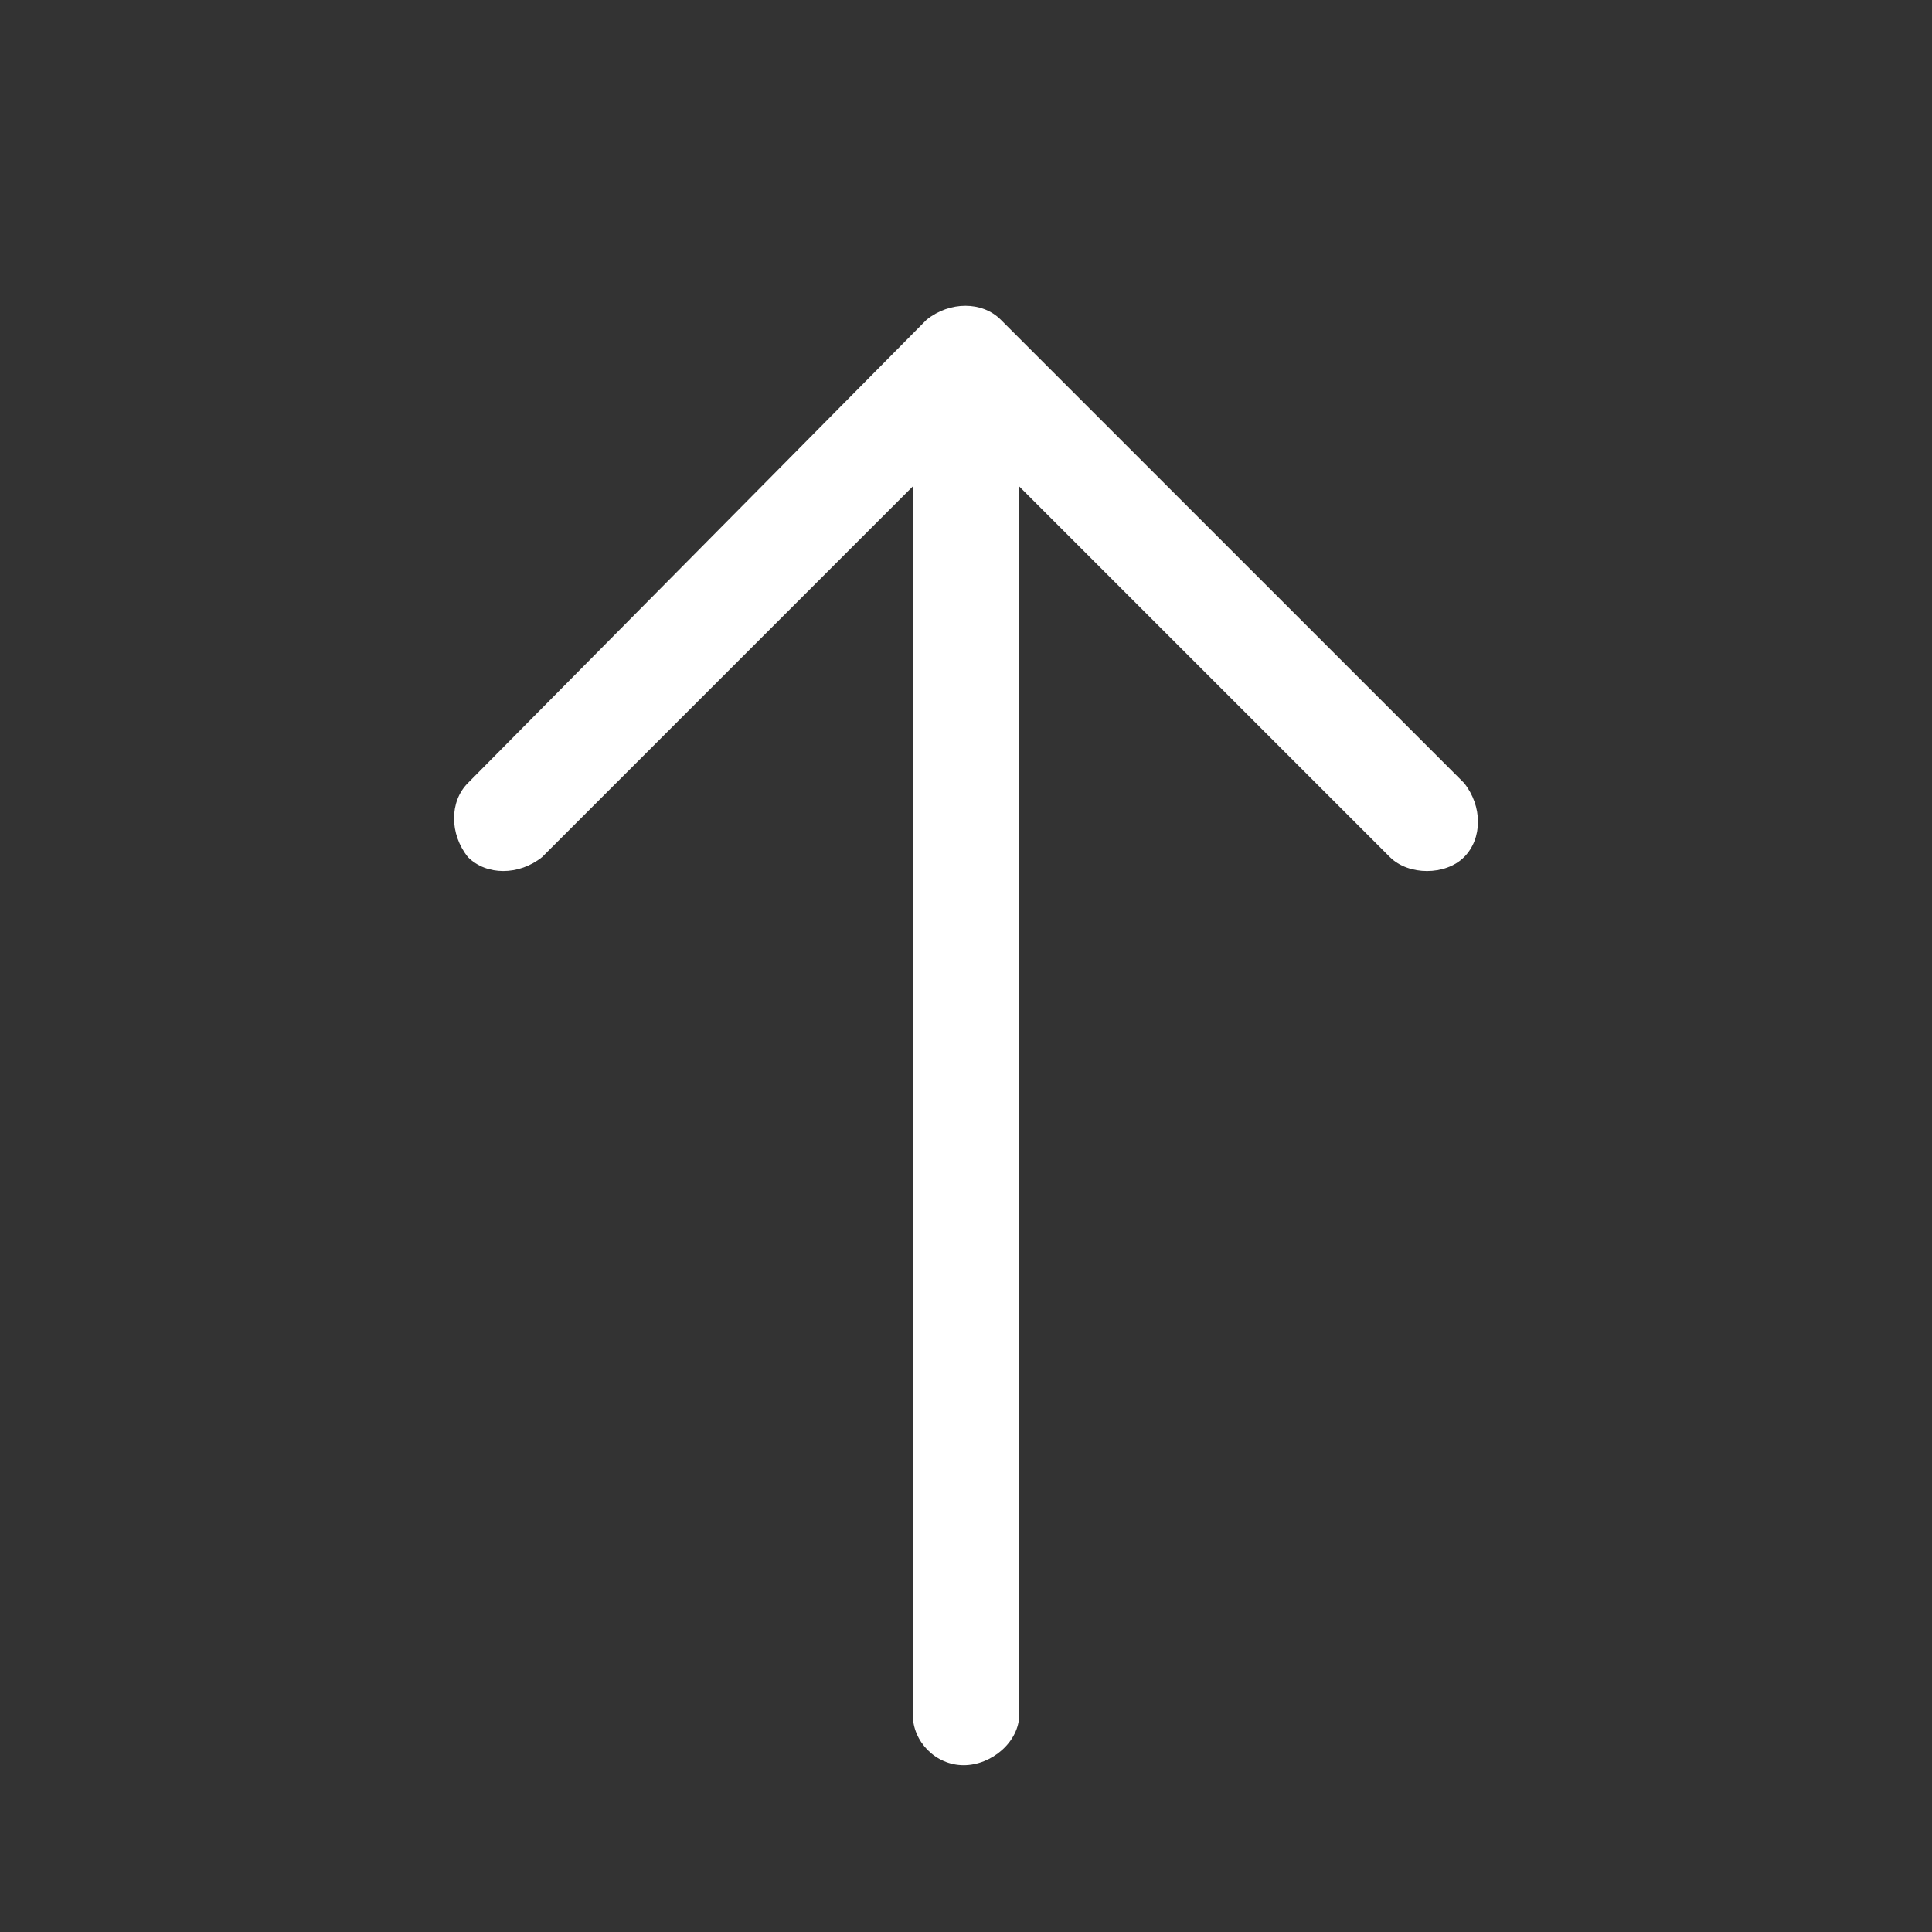 <?xml version="1.0" encoding="utf-8"?>
<!-- Generator: Adobe Illustrator 22.0.1, SVG Export Plug-In . SVG Version: 6.00 Build 0)  -->
<svg version="1.1" id="Capa_1" xmlns="http://www.w3.org/2000/svg" xmlns:xlink="http://www.w3.org/1999/xlink" x="0px" y="0px"
	 viewBox="0 0 41.7 41.7" style="enable-background:new 0 0 41.7 41.7;" xml:space="preserve">
<rect x="0" y="0" width="41.7" height="41.7" fill="#333333" stroke="none"/>
<style type="text/css">
	.st0{fill:#FFFFFF;}
</style>
<path class="st0" d="M10.1,16.9c-0.4,0.4-0.4,1.1,0,1.6c0.4,0.4,1.1,0.4,1.6,0l8-8V37c0,0.6,0.5,1.1,1.1,1.1S22,37.6,22,37V10.5l8,8
	c0.4,0.4,1.2,0.4,1.6,0c0.4-0.4,0.4-1.1,0-1.6l-10-10c-0.4-0.4-1.1-0.4-1.6,0L10.1,16.9z"/>
</svg>
